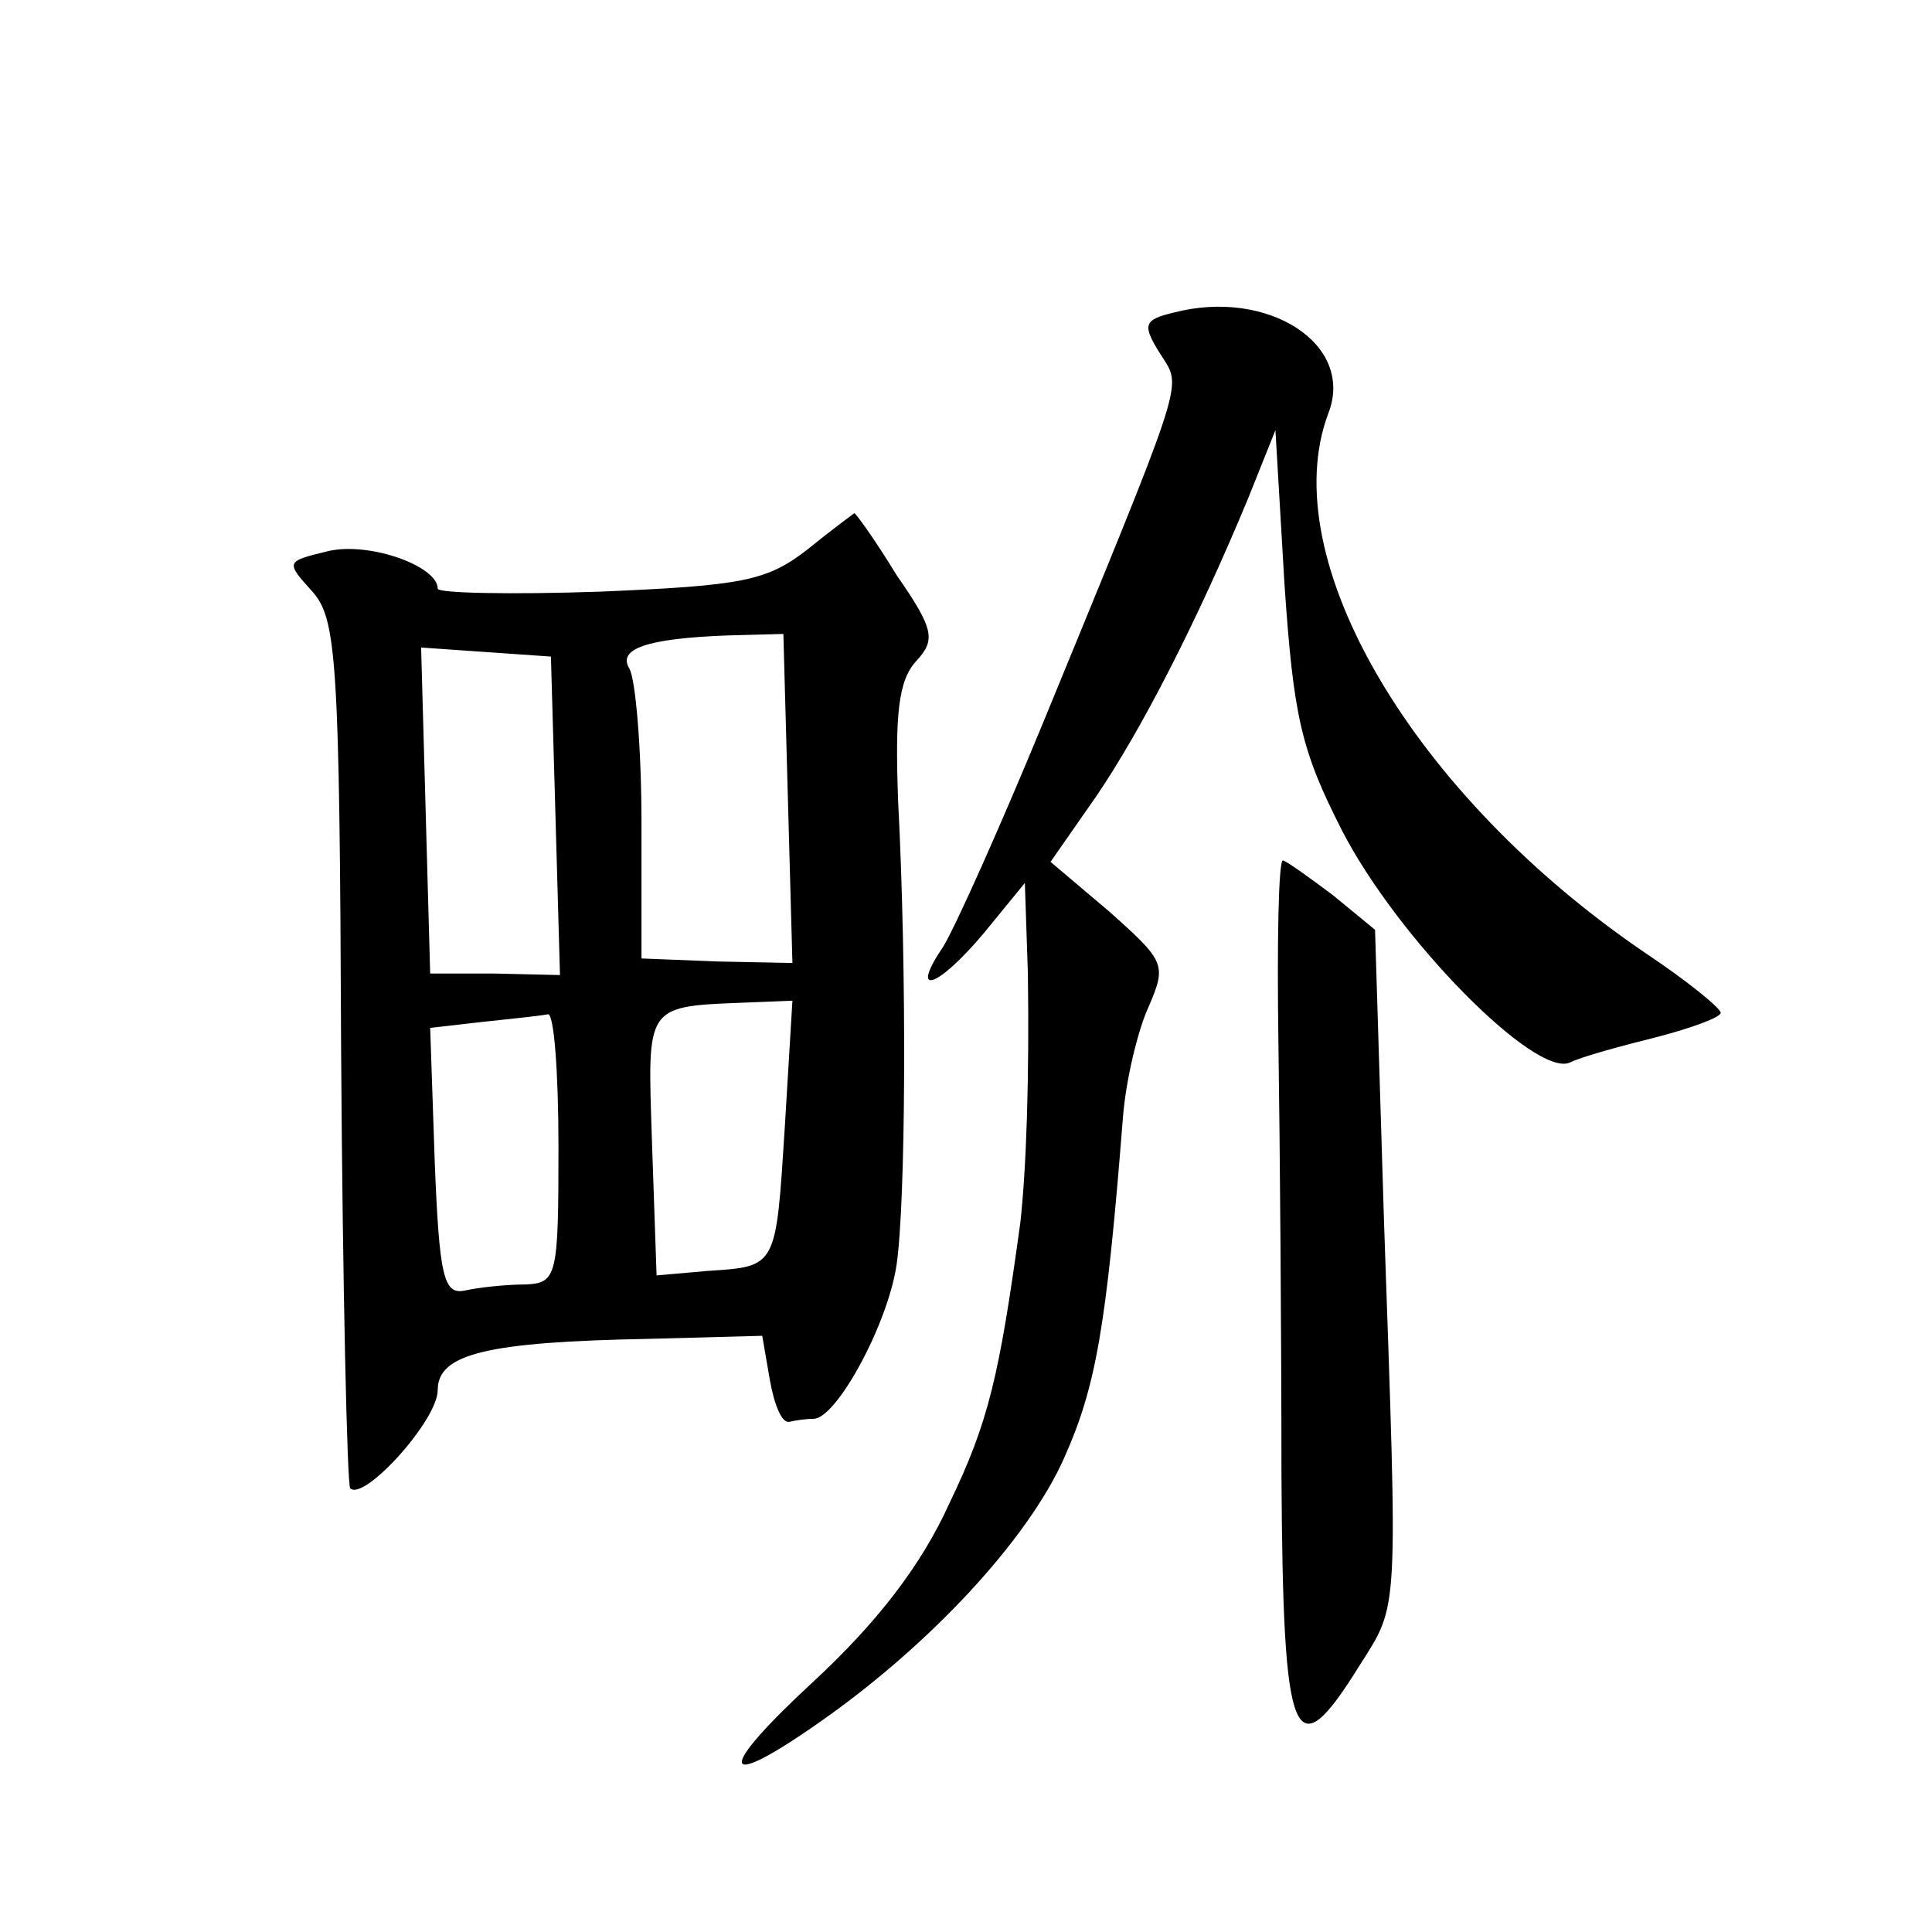 <?xml version="1.0" standalone="no"?>
<!DOCTYPE svg PUBLIC "-//W3C//DTD SVG 20010904//EN"
 "http://www.w3.org/TR/2001/REC-SVG-20010904/DTD/svg10.dtd">
<svg version="1.0" xmlns="http://www.w3.org/2000/svg"
 width="128pt" height="128pt" viewBox="0 0 128 128"
 preserveAspectRatio="xMidYMid meet">
<g transform="translate(0,128) scale(0.1,-0.1)"
fill="#0" stroke="none">
<path d="M778 1073 c-21 -5 -22 -8 -7 -31 12 -19 12 -17 -80 -241 -28 -68 -58 -135
-66 -148 -23 -34 -4 -28 27 9 l27 33 2 -60 c1 -69 -1 -129 -5 -165 -14 -102 -21
-132 -47 -186 -19 -42 -49 -80 -90 -118 -65 -60 -63 -74 4 -27 73 51 138 121 162
175 21 47 28 86 39 226 2 25 10 58 17 73 12 28 11 30 -26 63 l-39 33 30 43 c30
44 67 116 101 198 l18 45 6 -102 c6 -88 11 -110 38 -163 37 -72 128 -164 151 -154
8 4 34 11 58 17 23 6 42 13 42 16 0 3 -22 21 -49 39 -155 105 -247 262 -211 358
18 46 -40 83 -102 67z M535 916 c-27 -21 -43 -24 -138 -28 -59 -2 -107 -1 -107
2 0 15 -45 31 -72 25 -29 -7 -29 -7 -11 -27 16 -18 18 -45 19 -304 1 -157 4 -287
6 -290 9 -9 58 45 58 65 0 24 32 32 141 34 l74 2 5 -29 c3 -17 8 -29 13 -28 4 1
11 2 16 2 15 0 49 62 55 102 6 41 7 192 1 308 -2 56 0 79 12 92 13 14 12 21 -13
57 -14 23 -27 41 -28 41 0 0 -15 -11 -31 -24z m-13 -165 l3 -109 -50 1 -50 2 0
90 c0 50 -4 95 -8 102 -8 13 11 20 65 22 l37 1 3 -109z m-154 -11 l3 -106 -43 1
-43 0 -3 108 -3 108 43 -3 43 -3 3 -105z m152 -206 c-6 -94 -5 -93 -51 -96 l-34
-3 -3 87 c-3 95 -6 91 68 94 l25 1 -5 -83z m-150 -14 c0 -86 -1 -90 -22 -91 -13
0 -31 -2 -40 -4 -14 -3 -17 9 -20 86 l-3 88 35 4 c19 2 38 4 43 5 4 1 7 -38 7 -88z
M847 588 c1 -68 2 -196 2 -285 1 -180 8 -197 52 -126 26 41 25 31 16 292 l-6 195
-28 23 c-16 12 -30 22 -33 23 -3 0 -4 -55 -3 -122z"/>
</g>
</svg>
